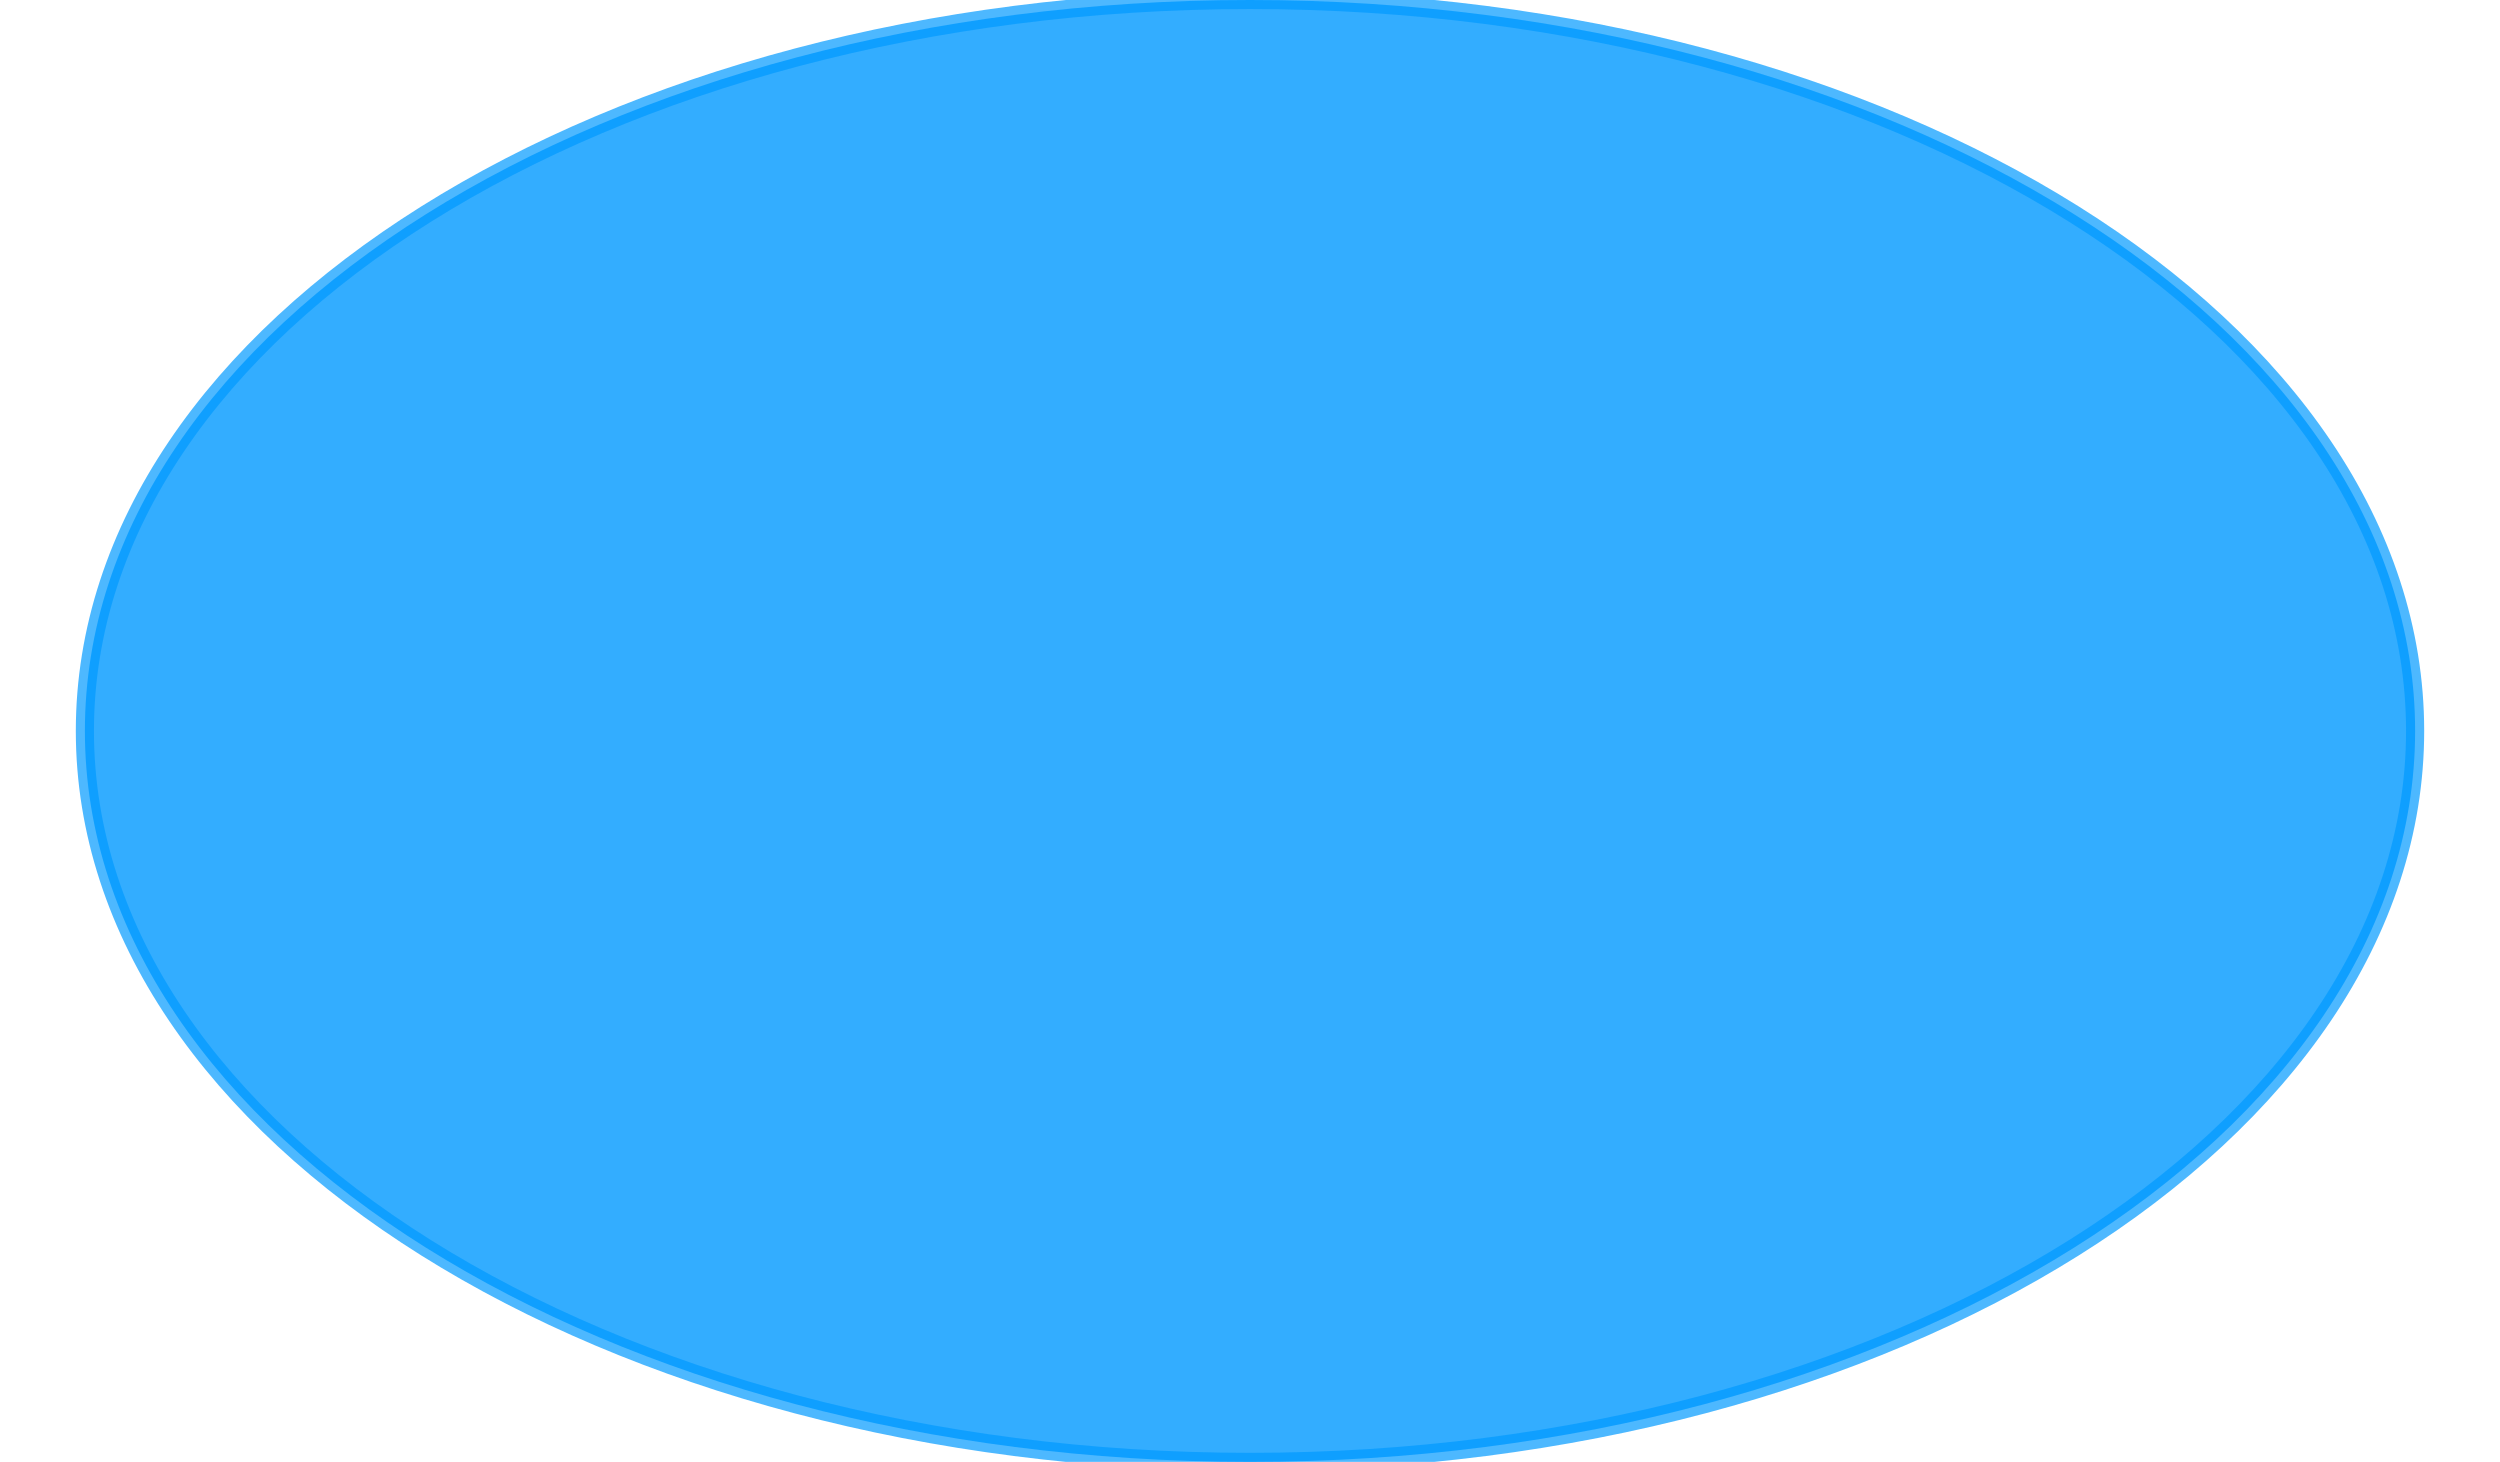 <svg version="1.1" xmlns="http://www.w3.org/2000/svg" xmlns:xlink="http://www.w3.org/1999/xlink" width="761" height="445" viewBox="194.982 121.798 321.036 201.405"><defs><clipPath id="LgaQOfhUtios"><path fill="none" stroke="none" d=" M 0 0 L 761 0 L 761 445 L 0 445 L 0 0 Z"></path></clipPath></defs><g transform="scale(1,1)" clip-path="url(#LgaQOfhUtios)"><g><path fill="rgb(0,153,255)" stroke="none" paint-order="stroke fill markers" d=" M 516.018 222.5 C 516.018 166.884 444.152 121.798 355.5 121.798 C 266.848 121.798 194.982 166.884 194.982 222.5 C 194.982 278.116 266.848 323.202 355.5 323.202 C 444.152 323.202 516.018 278.116 516.018 222.5 Z" fill-opacity="0.8"></path><path fill="none" stroke="rgb(0,153,255)" paint-order="fill stroke markers" d=" M 516.018 222.5 C 516.018 166.884 444.152 121.798 355.5 121.798 C 266.848 121.798 194.982 166.884 194.982 222.5 C 194.982 278.116 266.848 323.202 355.5 323.202 C 444.152 323.202 516.018 278.116 516.018 222.5 Z" stroke-opacity="0.698" stroke-linecap="round" stroke-linejoin="round" stroke-miterlimit="10" stroke-width="2.5"></path></g></g></svg>